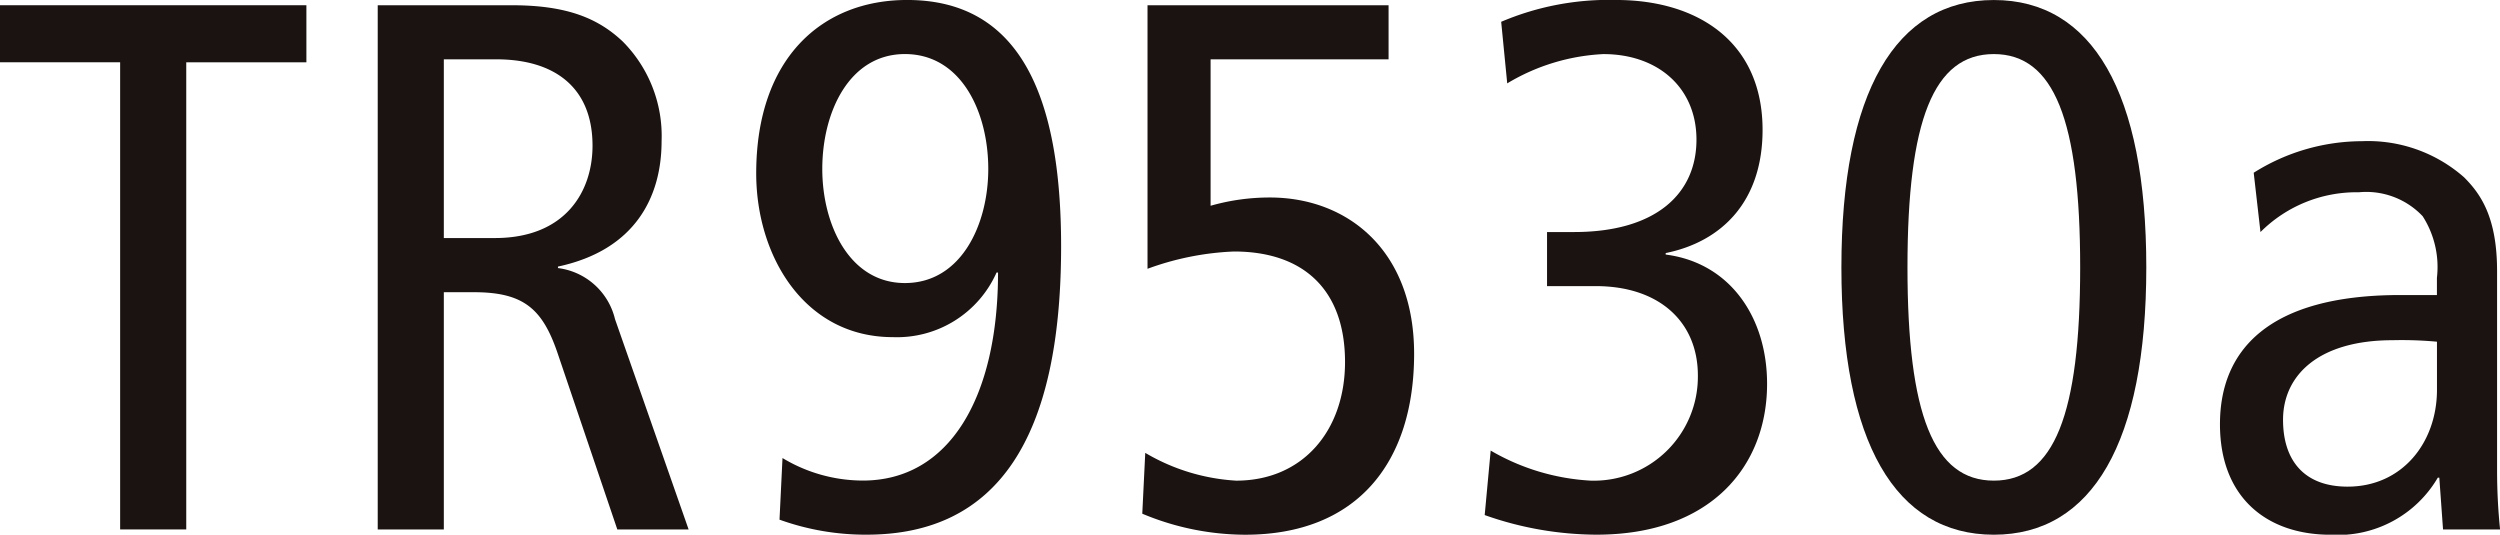 <svg id="グループ_168276" data-name="グループ 168276" xmlns="http://www.w3.org/2000/svg" xmlns:xlink="http://www.w3.org/1999/xlink" width="140.268" height="30" viewBox="0 0 140.268 30">
  <defs>
    <clipPath id="clip-path">
      <rect id="長方形_17496" data-name="長方形 17496" width="140.268" height="30" fill="none"/>
    </clipPath>
  </defs>
  <path id="パス_29093" data-name="パス 29093" d="M0,.13v3.2H6.741V29.541H10.45V3.332h6.741V.13Z" transform="translate(0 0.164)" fill="#1a1311"/>
  <g id="グループ_168275" data-name="グループ 168275" transform="translate(0 0)">
    <g id="グループ_168274" data-name="グループ 168274" clip-path="url(#clip-path)">
      <path id="パス_29094" data-name="パス 29094" d="M9.325.13h7.543c3.118,0,4.845.757,6.193,2.023a7.515,7.515,0,0,1,2.191,5.6c0,3.118-1.473,6.111-5.814,7.039v.084a3.771,3.771,0,0,1,3.2,2.864l4.13,11.8h-4L19.4,19.6c-.841-2.443-1.9-3.37-4.675-3.37H13.034V29.541H9.325Zm3.709,13.061H15.9c3.959,0,5.477-2.611,5.477-5.182,0-3.286-2.15-4.845-5.393-4.845h-2.95Z" transform="translate(11.868 0.165)" fill="#1a1311"/>
      <path id="パス_29095" data-name="パス 29095" d="M20.144,25.7a8.757,8.757,0,0,0,4.509,1.264c4.886,0,7.584-4.72,7.584-11.67h-.084a6.112,6.112,0,0,1-5.816,3.623c-4.97,0-7.668-4.552-7.668-9.186C18.669,3.245,22.376,0,27.137,0c6.28,0,8.639,5.311,8.639,13.82C35.776,24.609,32.194,30,24.862,30a14.237,14.237,0,0,1-4.886-.843Zm6.868-9.818c3.159,0,4.677-3.286,4.677-6.4,0-3.2-1.518-6.448-4.677-6.448-3.118,0-4.636,3.245-4.636,6.448,0,3.118,1.518,6.4,4.636,6.4" transform="translate(23.76 -0.001)" fill="#1a1311"/>
      <path id="パス_29096" data-name="パス 29096" d="M28.367,25.244a11.3,11.3,0,0,0,5.1,1.559c3.75,0,6.109-2.823,6.109-6.657,0-4-2.275-6.2-6.234-6.2a15.85,15.85,0,0,0-4.848.97V.13H42.019V3.164H32.033V11.38a12.05,12.05,0,0,1,3.33-.464c4.339,0,8.089,2.95,8.089,8.766,0,6.109-3.2,10.155-9.482,10.155a15.02,15.02,0,0,1-5.77-1.18Z" transform="translate(35.89 0.165)" fill="#1a1311"/>
      <path id="パス_29097" data-name="パス 29097" d="M36.989,25.282a12.482,12.482,0,0,0,5.6,1.686,5.837,5.837,0,0,0,6.025-5.9c0-2.991-2.15-5.014-5.73-5.014H40.151V13.02h1.516c4.593,0,6.868-2.15,6.868-5.184,0-2.907-2.15-4.8-5.225-4.8a11.529,11.529,0,0,0-5.393,1.643l-.339-3.455A15.422,15.422,0,0,1,44.026,0c4.593,0,8.218,2.359,8.218,7.289,0,4.045-2.318,6.28-5.436,6.911v.084c3.623.464,5.689,3.539,5.689,7.248C52.5,26.166,49.335,30,42.93,30a18.974,18.974,0,0,1-6.277-1.1Z" transform="translate(46.649 -0.001)" fill="#1a1311"/>
      <path id="パス_29098" data-name="パス 29098" d="M54.011,0c5.523,0,8.555,5.182,8.555,15s-3.032,15-8.555,15-8.552-5.184-8.552-15S48.493,0,54.011,0m0,26.966c3.375,0,4.845-3.709,4.845-11.966S57.386,3.033,54.011,3.033,49.166,6.742,49.166,15s1.475,11.966,4.845,11.966" transform="translate(57.857 0.001)" fill="#1a1311"/>
      <path id="パス_29099" data-name="パス 29099" d="M56.7,5.256a11.441,11.441,0,0,1,6.068-1.77A8.15,8.15,0,0,1,68.5,5.509c.927.927,1.855,2.232,1.855,5.266V21.984a32.48,32.48,0,0,0,.168,3.286h-3.2l-.209-2.907h-.084A6.492,6.492,0,0,1,61,25.566c-3.539,0-6.193-2.066-6.193-6.2,0-4.17,2.739-7.248,10.114-7.248H66.98v-.968a5.275,5.275,0,0,0-.8-3.455A4.354,4.354,0,0,0,62.6,6.352a7.616,7.616,0,0,0-5.52,2.232Zm10.282,9.48a21.4,21.4,0,0,0-2.486-.084c-4.17,0-6.15,1.98-6.15,4.466,0,2.275,1.18,3.75,3.623,3.75,3.075,0,5.014-2.486,5.014-5.434Z" transform="translate(69.749 4.436)" fill="#1a1311"/>
    </g>
  </g>
</svg>
